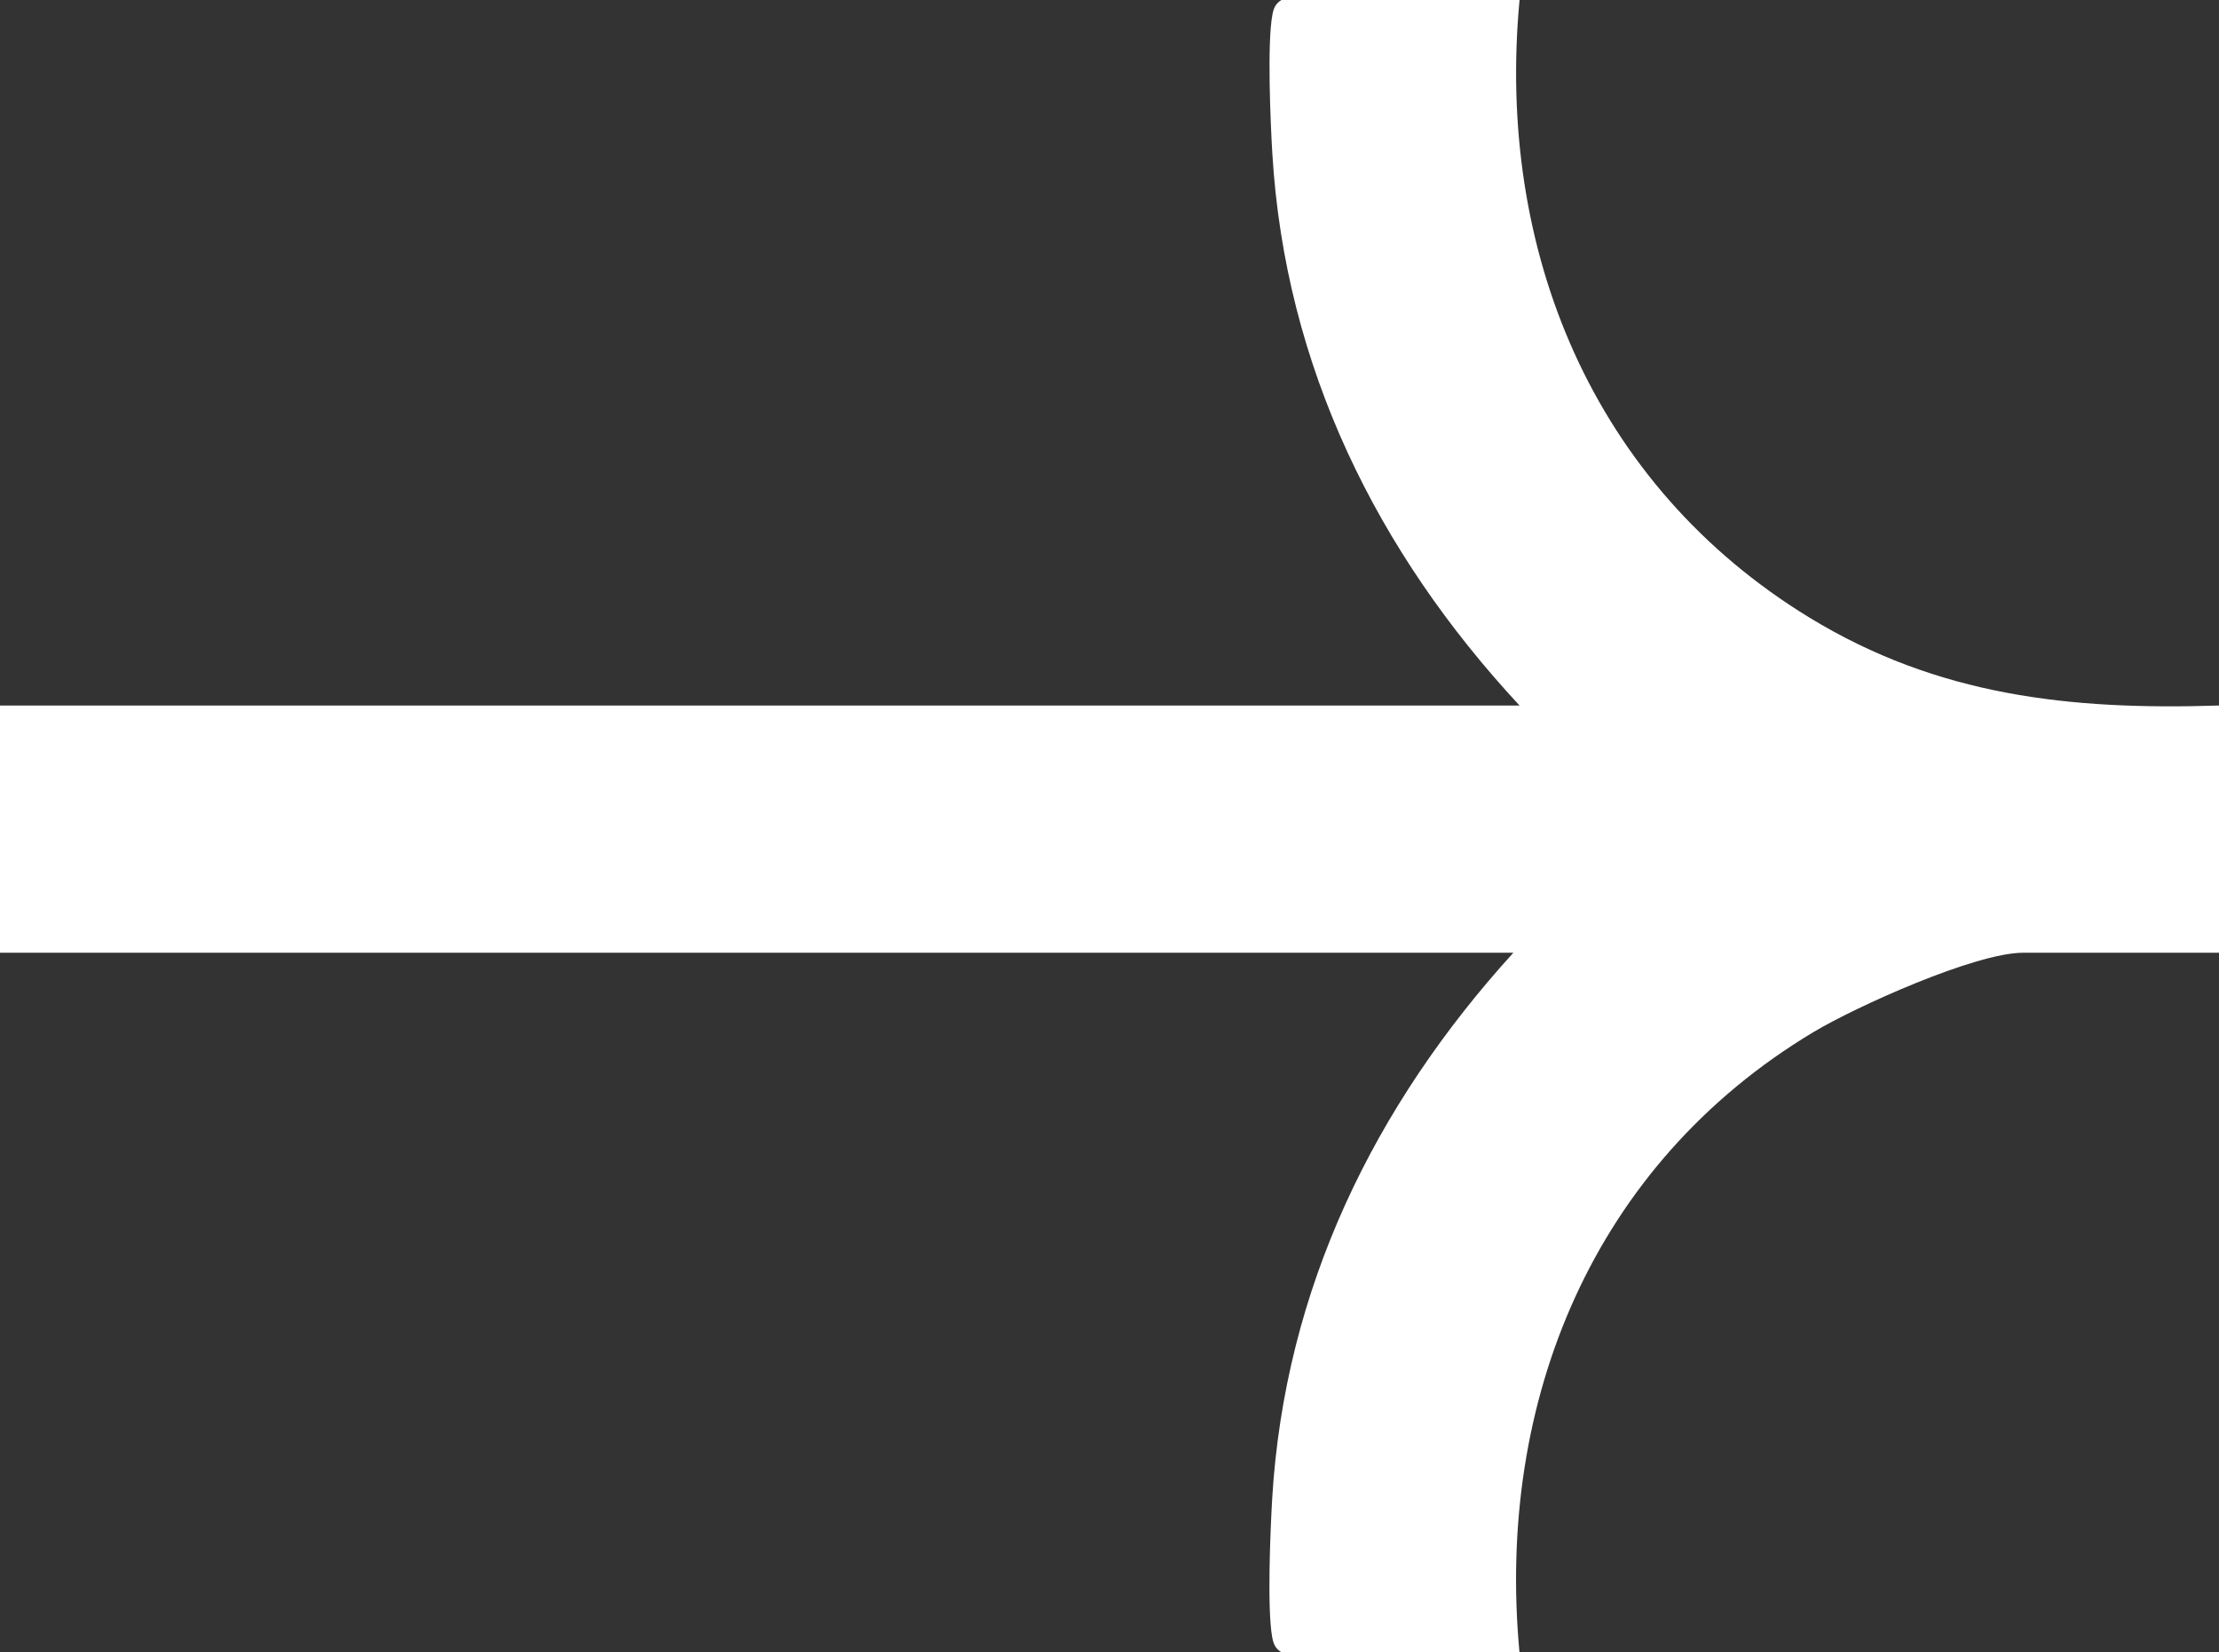 <?xml version="1.0" encoding="UTF-8"?>
<svg xmlns="http://www.w3.org/2000/svg" id="a" viewBox="0 0 296.31 220.6">
  <rect x="0" y="0" width="296.31" height="220.6" fill="#333333" stroke="none"/>
  <defs>
    <style>
      .cls-1 {
        fill: #fff;
      }
    </style>
  </defs>
  <path class="cls-1" d="M202.91,0c-3.14,33.46,9.77,64.79,38.71,82.46,17.13,10.46,34.84,12.38,54.69,11.74v33.01h-26.17c-6.33,0-22.24,7.15-28.03,10.62-29.29,17.59-42.35,49.09-39.21,82.77h-31.81c-.8-.51-1.04-1.11-1.21-2.01-.69-3.78-.25-14.21,0-18.51,1.68-28.01,13.62-52.42,32.2-72.87H0v-33.01h202.91c-19.05-20.51-31.3-45.29-33.01-73.68-.26-4.3-.7-14.73,0-18.51.16-.9.41-1.51,1.21-2.01h31.81Z"></path>
</svg>

